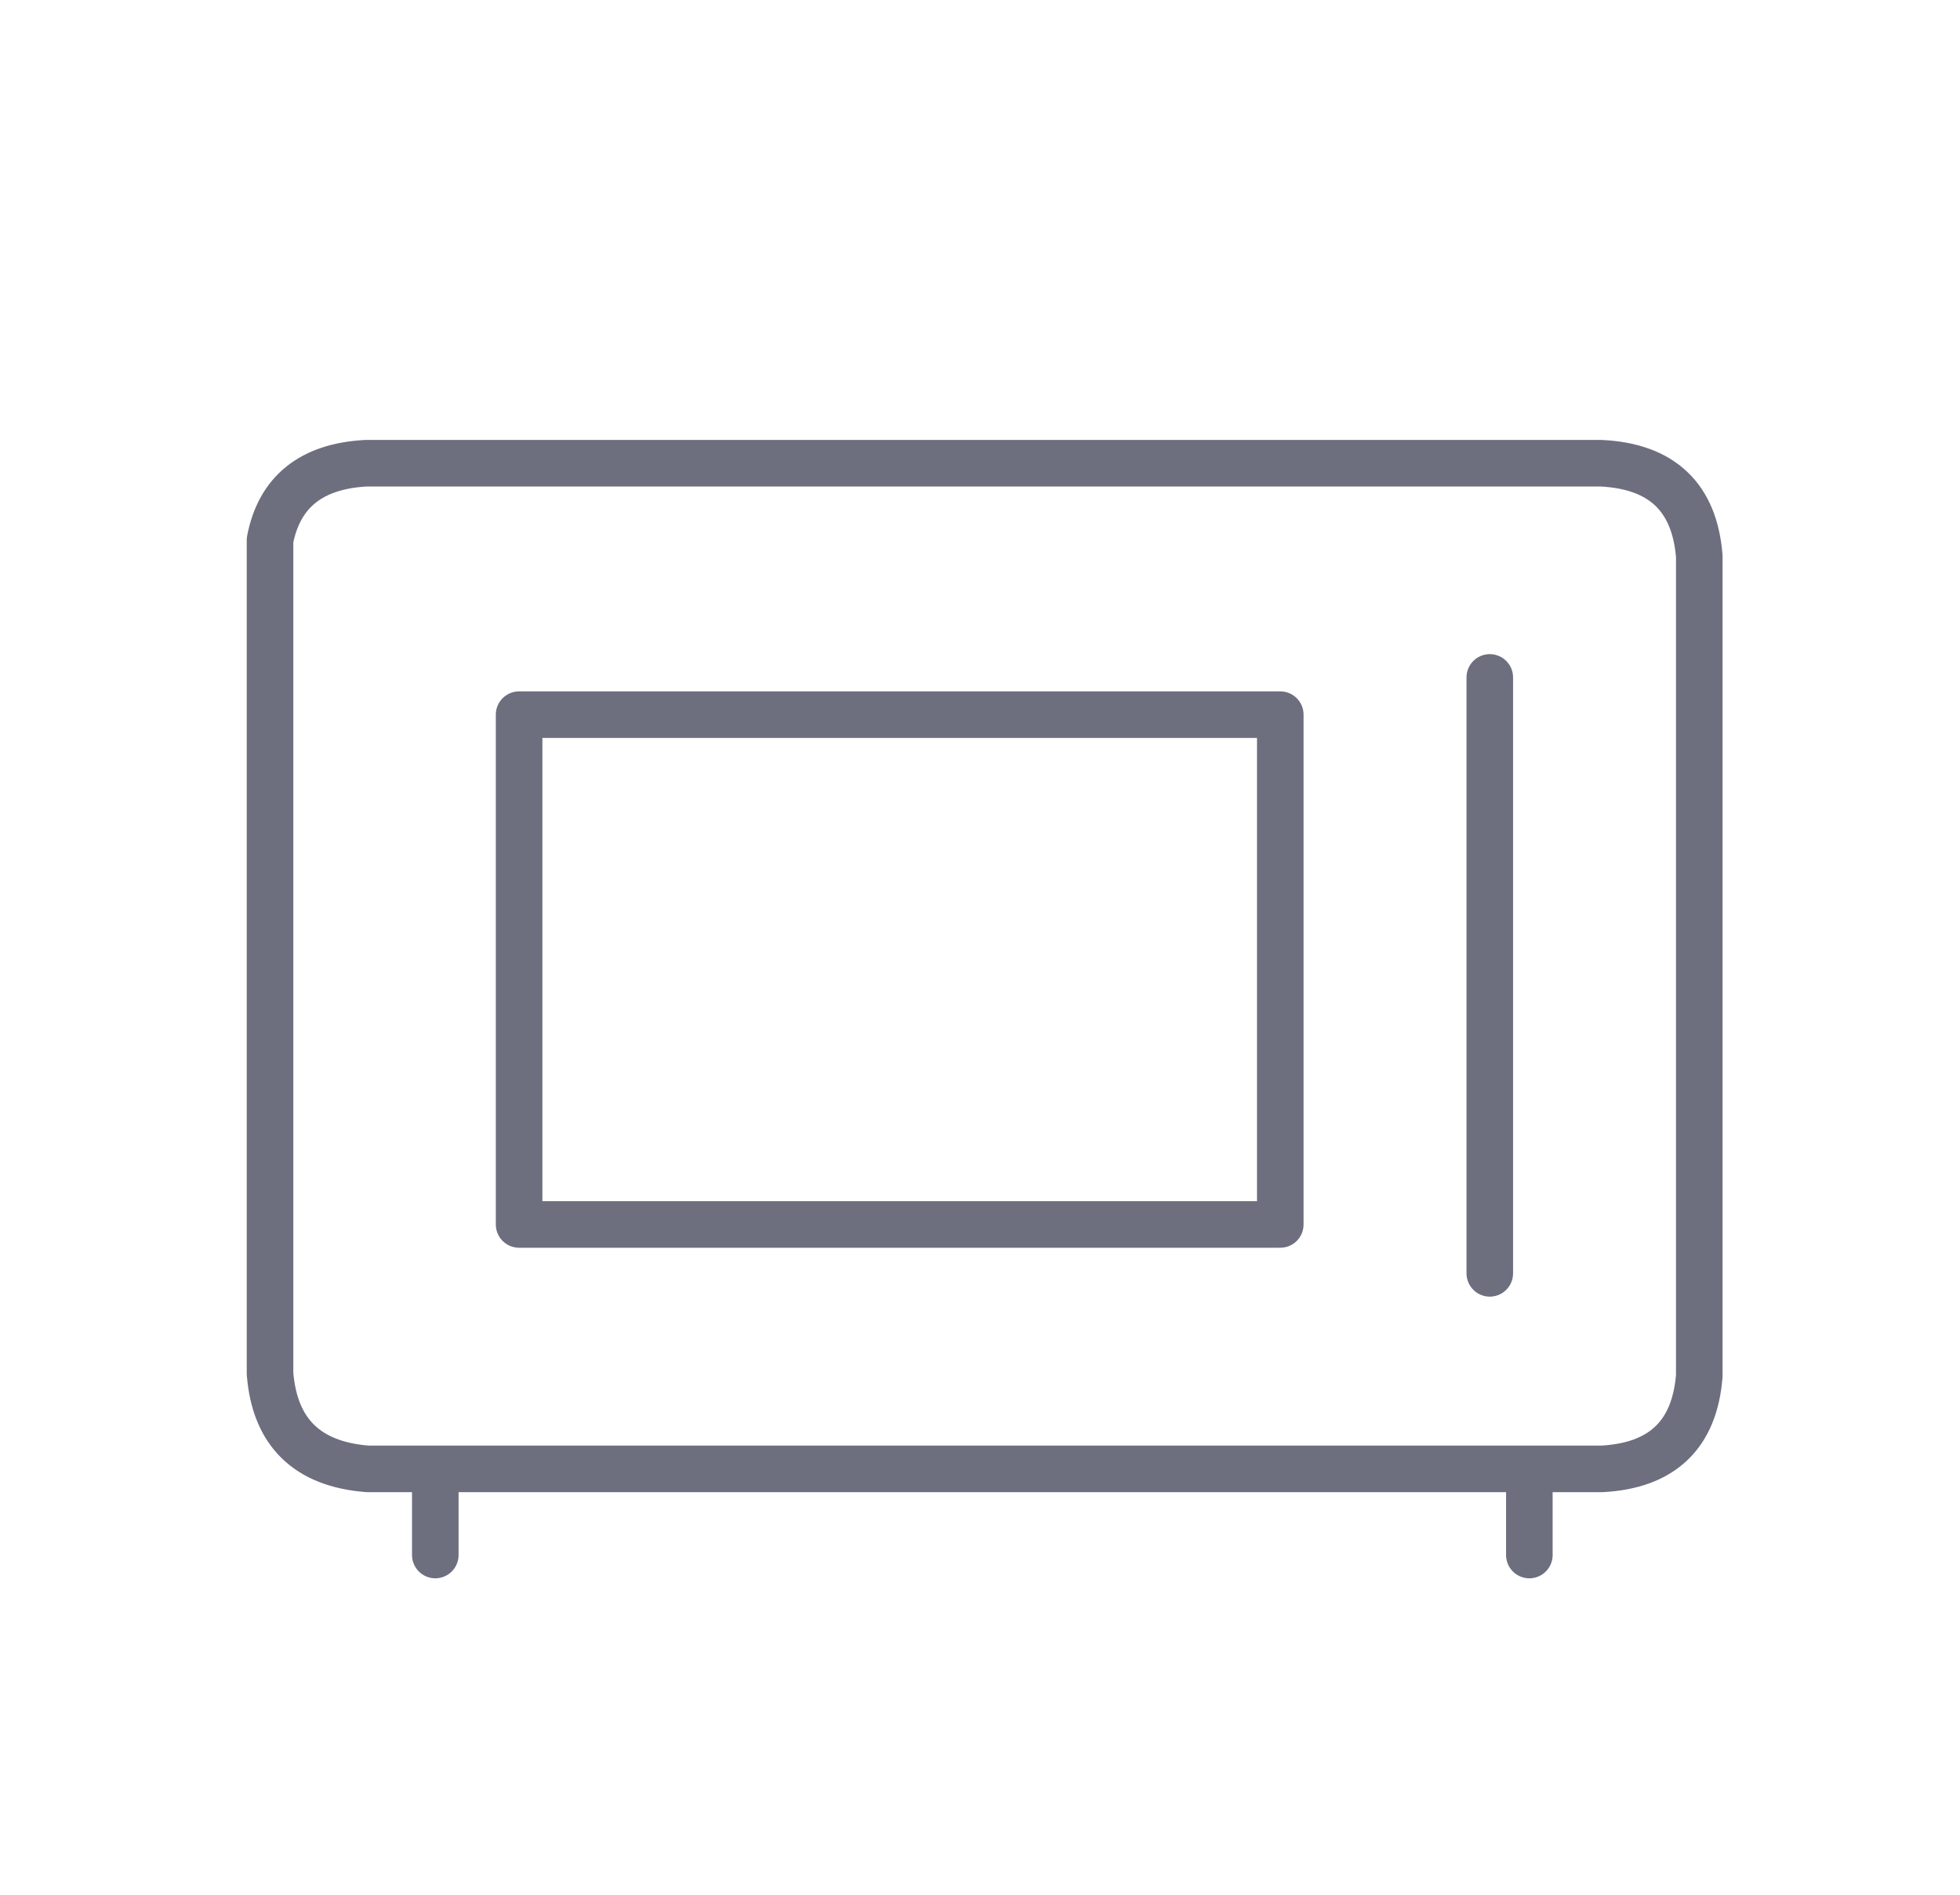 <?xml version="1.0" encoding="utf-8"?>
<!-- Generator: Adobe Illustrator 16.0.0, SVG Export Plug-In . SVG Version: 6.00 Build 0)  -->
<!DOCTYPE svg PUBLIC "-//W3C//DTD SVG 1.1//EN" "http://www.w3.org/Graphics/SVG/1.1/DTD/svg11.dtd">
<svg version="1.1" id="Selected_Items" xmlns="http://www.w3.org/2000/svg" xmlns:xlink="http://www.w3.org/1999/xlink" x="0px"
	 y="0px" width="42.1px" height="40.7px" viewBox="0 0 42.1 40.7" enable-background="new 0 0 42.1 40.7" xml:space="preserve">
<path fill-rule="evenodd" clip-rule="evenodd" fill="none" stroke="#6d6e7e" stroke-linecap="round" stroke-linejoin="round" stroke-miterlimit="3" d="
	M9.35,33.4V31.55H7.9c-1.3-0.1-2-0.783-2.1-2.05V11.6c0.2-1.033,0.883-1.583,2.05-1.65H34.4c1.3,0.066,2,0.733,2.1,2v17.6
	c-0.1,1.267-0.8,1.934-2.1,2H32.85V33.4 M11.15,15.35V26.3H27.5V15.35H11.15z M32,14.55v12.8 M32.85,31.55H9.35"/>
</svg>
